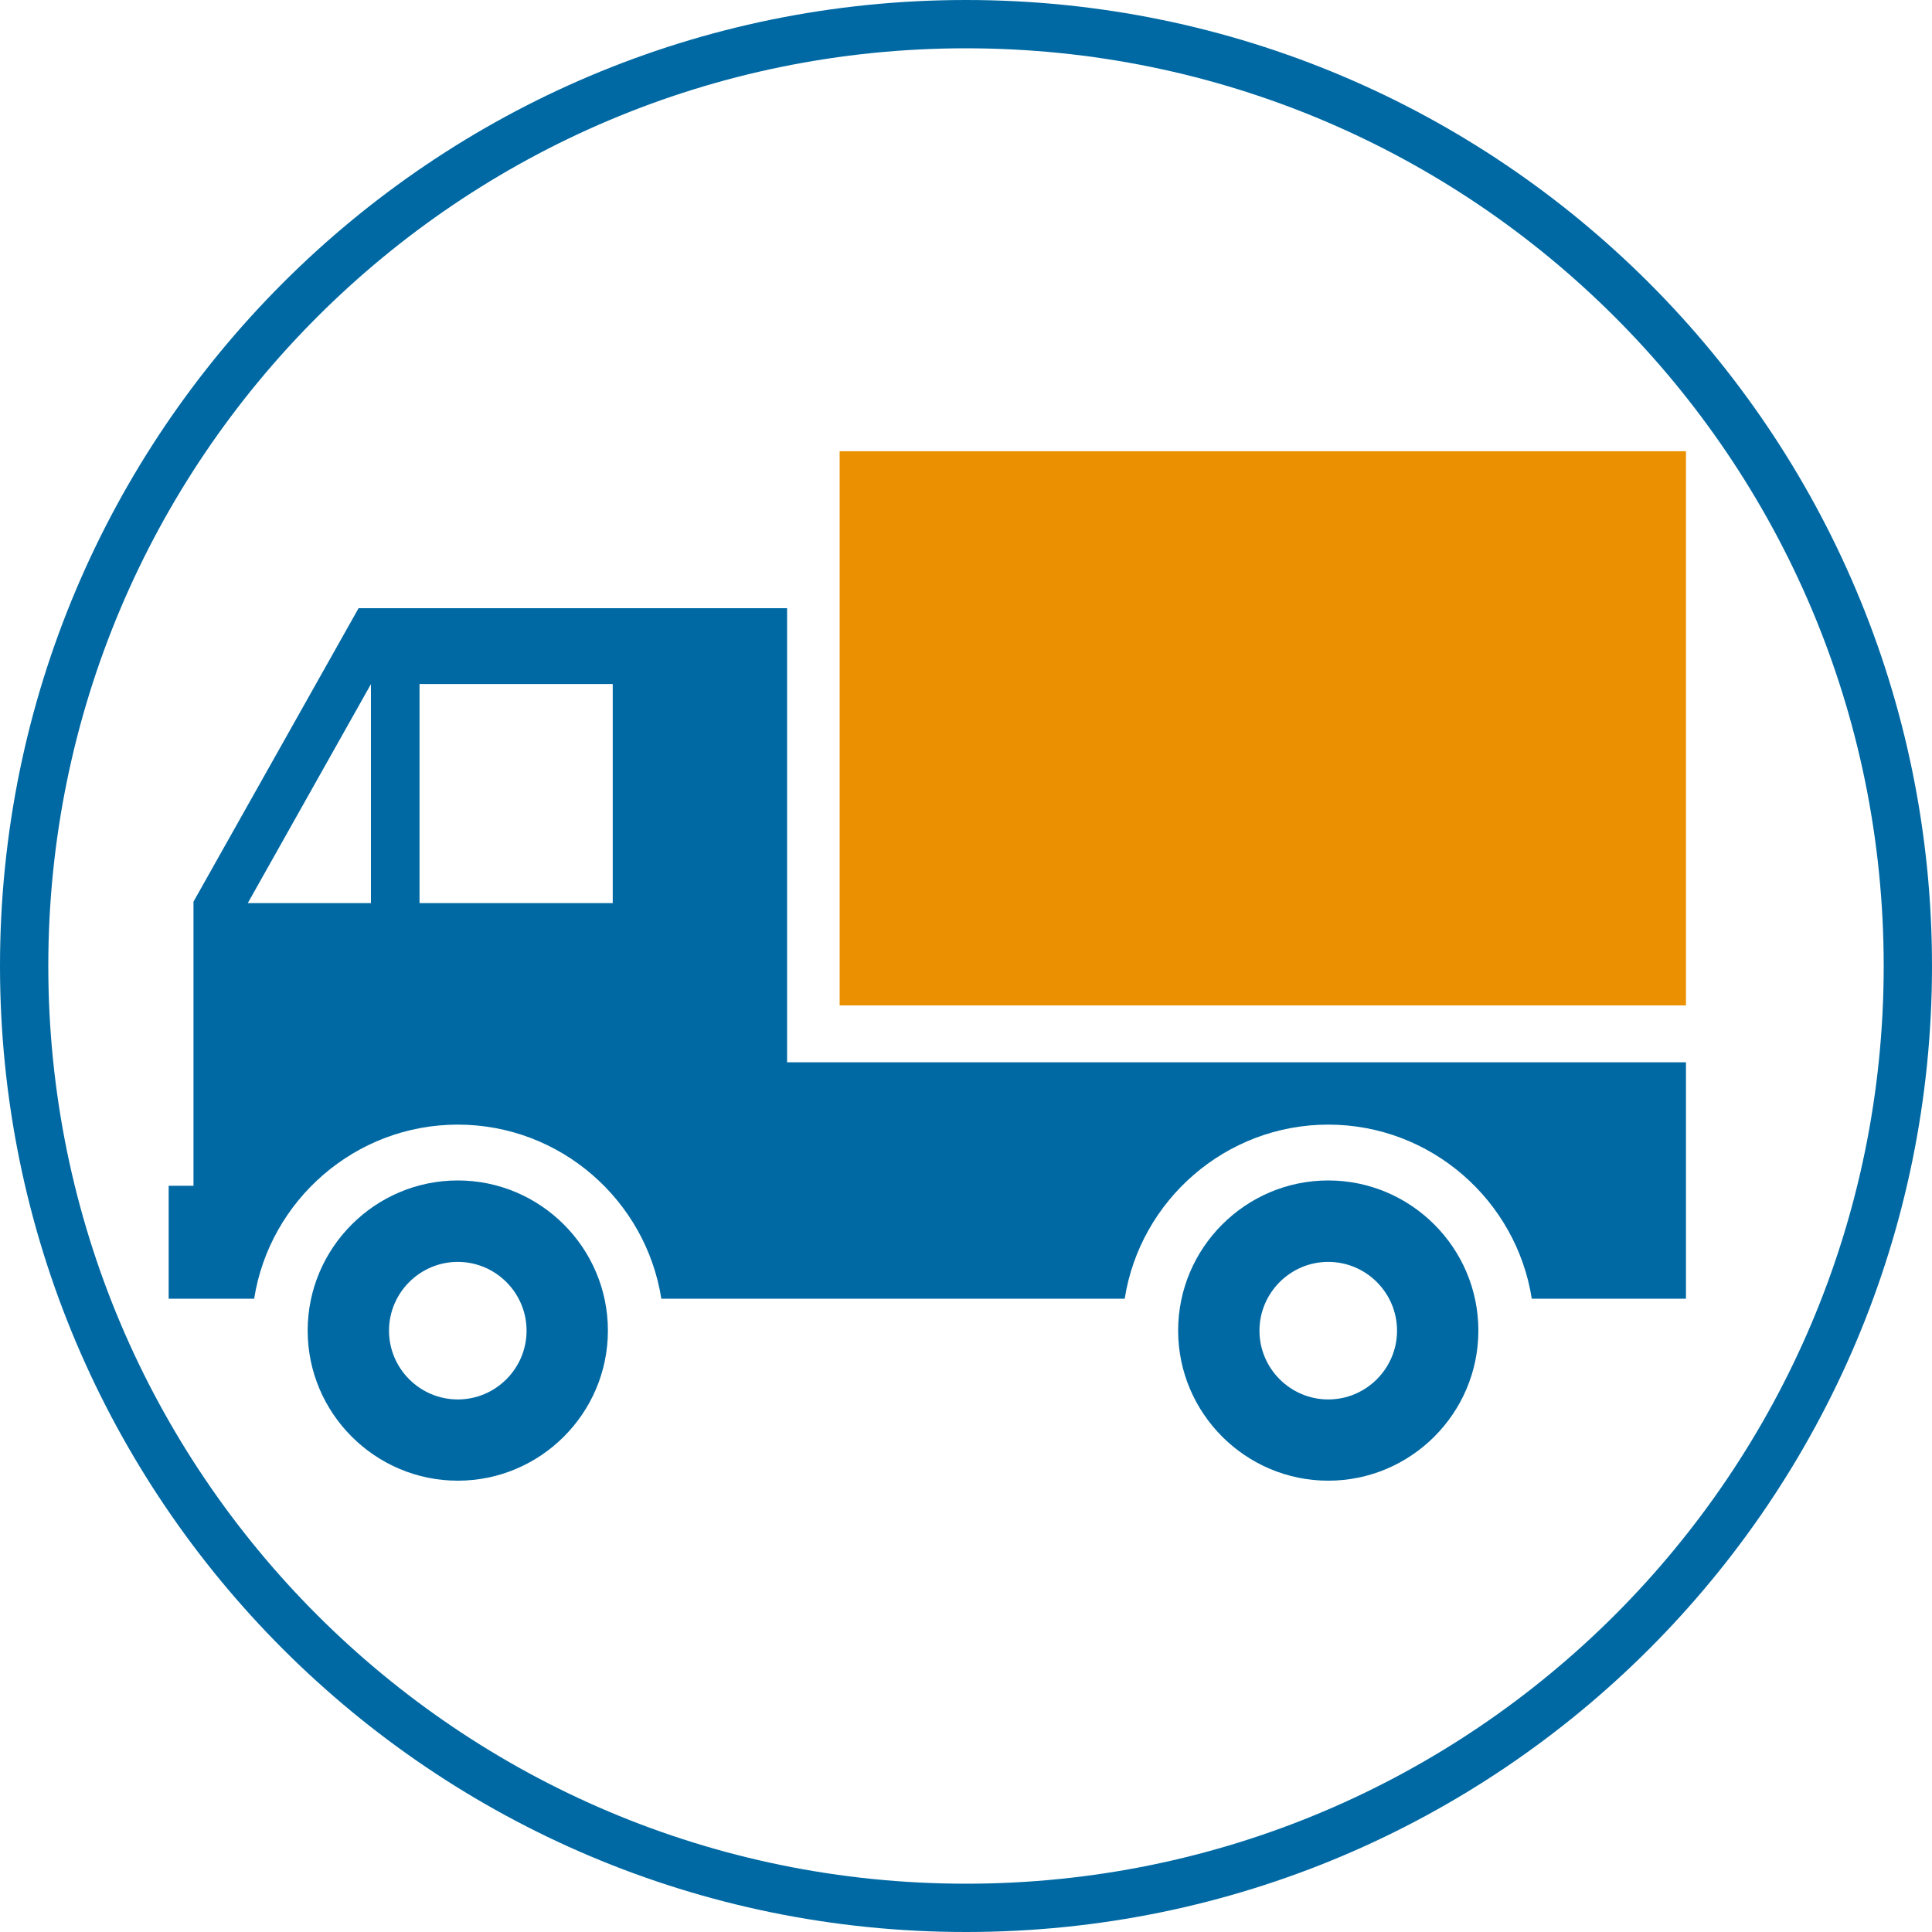 <?xml version="1.0" encoding="UTF-8"?>
<svg xmlns="http://www.w3.org/2000/svg" viewBox="0 0 200 200">
  <defs>
    <style>
      .cls-1 {
        fill: #0069a3;
      }

      .cls-1, .cls-2 {
        fill-rule: evenodd;
      }

      .cls-2 {
        fill: #eb9000;
      }
    </style>
  </defs>
  <g id="Rahmen">
    <path class="cls-1" d="M100,0C44.77,0,0,44.77,0,100s44.77,100,100,100,100-44.77,100-100S155.23,0,100,0ZM100,195c-52.47,0-95-42.53-95-95S47.53,5,100,5s95,42.53,95,95-42.53,95-95,95Z"></path>
  </g>
  <g id="Transport">
    <path class="cls-1" d="M47.39,122.2c8.56,0,15.54,6.98,15.54,15.54s-6.98,15.54-15.54,15.54-15.54-6.98-15.54-15.54,6.98-15.54,15.54-15.54h0ZM174.53,109.96v24.48h-15.96c-1.6-10.19-10.45-18.02-21.07-18.02s-19.48,7.84-21.07,18.02h-47.97c-1.6-10.19-10.45-18.02-21.07-18.02s-19.48,7.84-21.08,18.02h-8.85v-11.69h2.57v-29.41l17.09-30.38h44.36v47.01h93.04ZM47.39,130.63c3.92,0,7.12,3.2,7.12,7.12s-3.2,7.12-7.12,7.12-7.12-3.2-7.12-7.12,3.2-7.12,7.12-7.12h0ZM137.5,122.2c8.56,0,15.54,6.98,15.54,15.54s-6.98,15.54-15.54,15.54-15.54-6.98-15.54-15.54,6.98-15.54,15.54-15.54h0ZM137.5,130.63c3.92,0,7.12,3.2,7.12,7.12s-3.2,7.12-7.12,7.12-7.12-3.2-7.12-7.12,3.2-7.12,7.12-7.12h0ZM25.65,93.49h12.75v-22.67l-12.75,22.67h0ZM43.43,93.49h20v-22.68h-20v22.68h0Z"></path>
    <polygon class="cls-2" points="174.53 46.71 86.92 46.71 86.92 104.08 174.53 104.08 174.53 46.71 174.53 46.71"></polygon>
  </g>
</svg>
